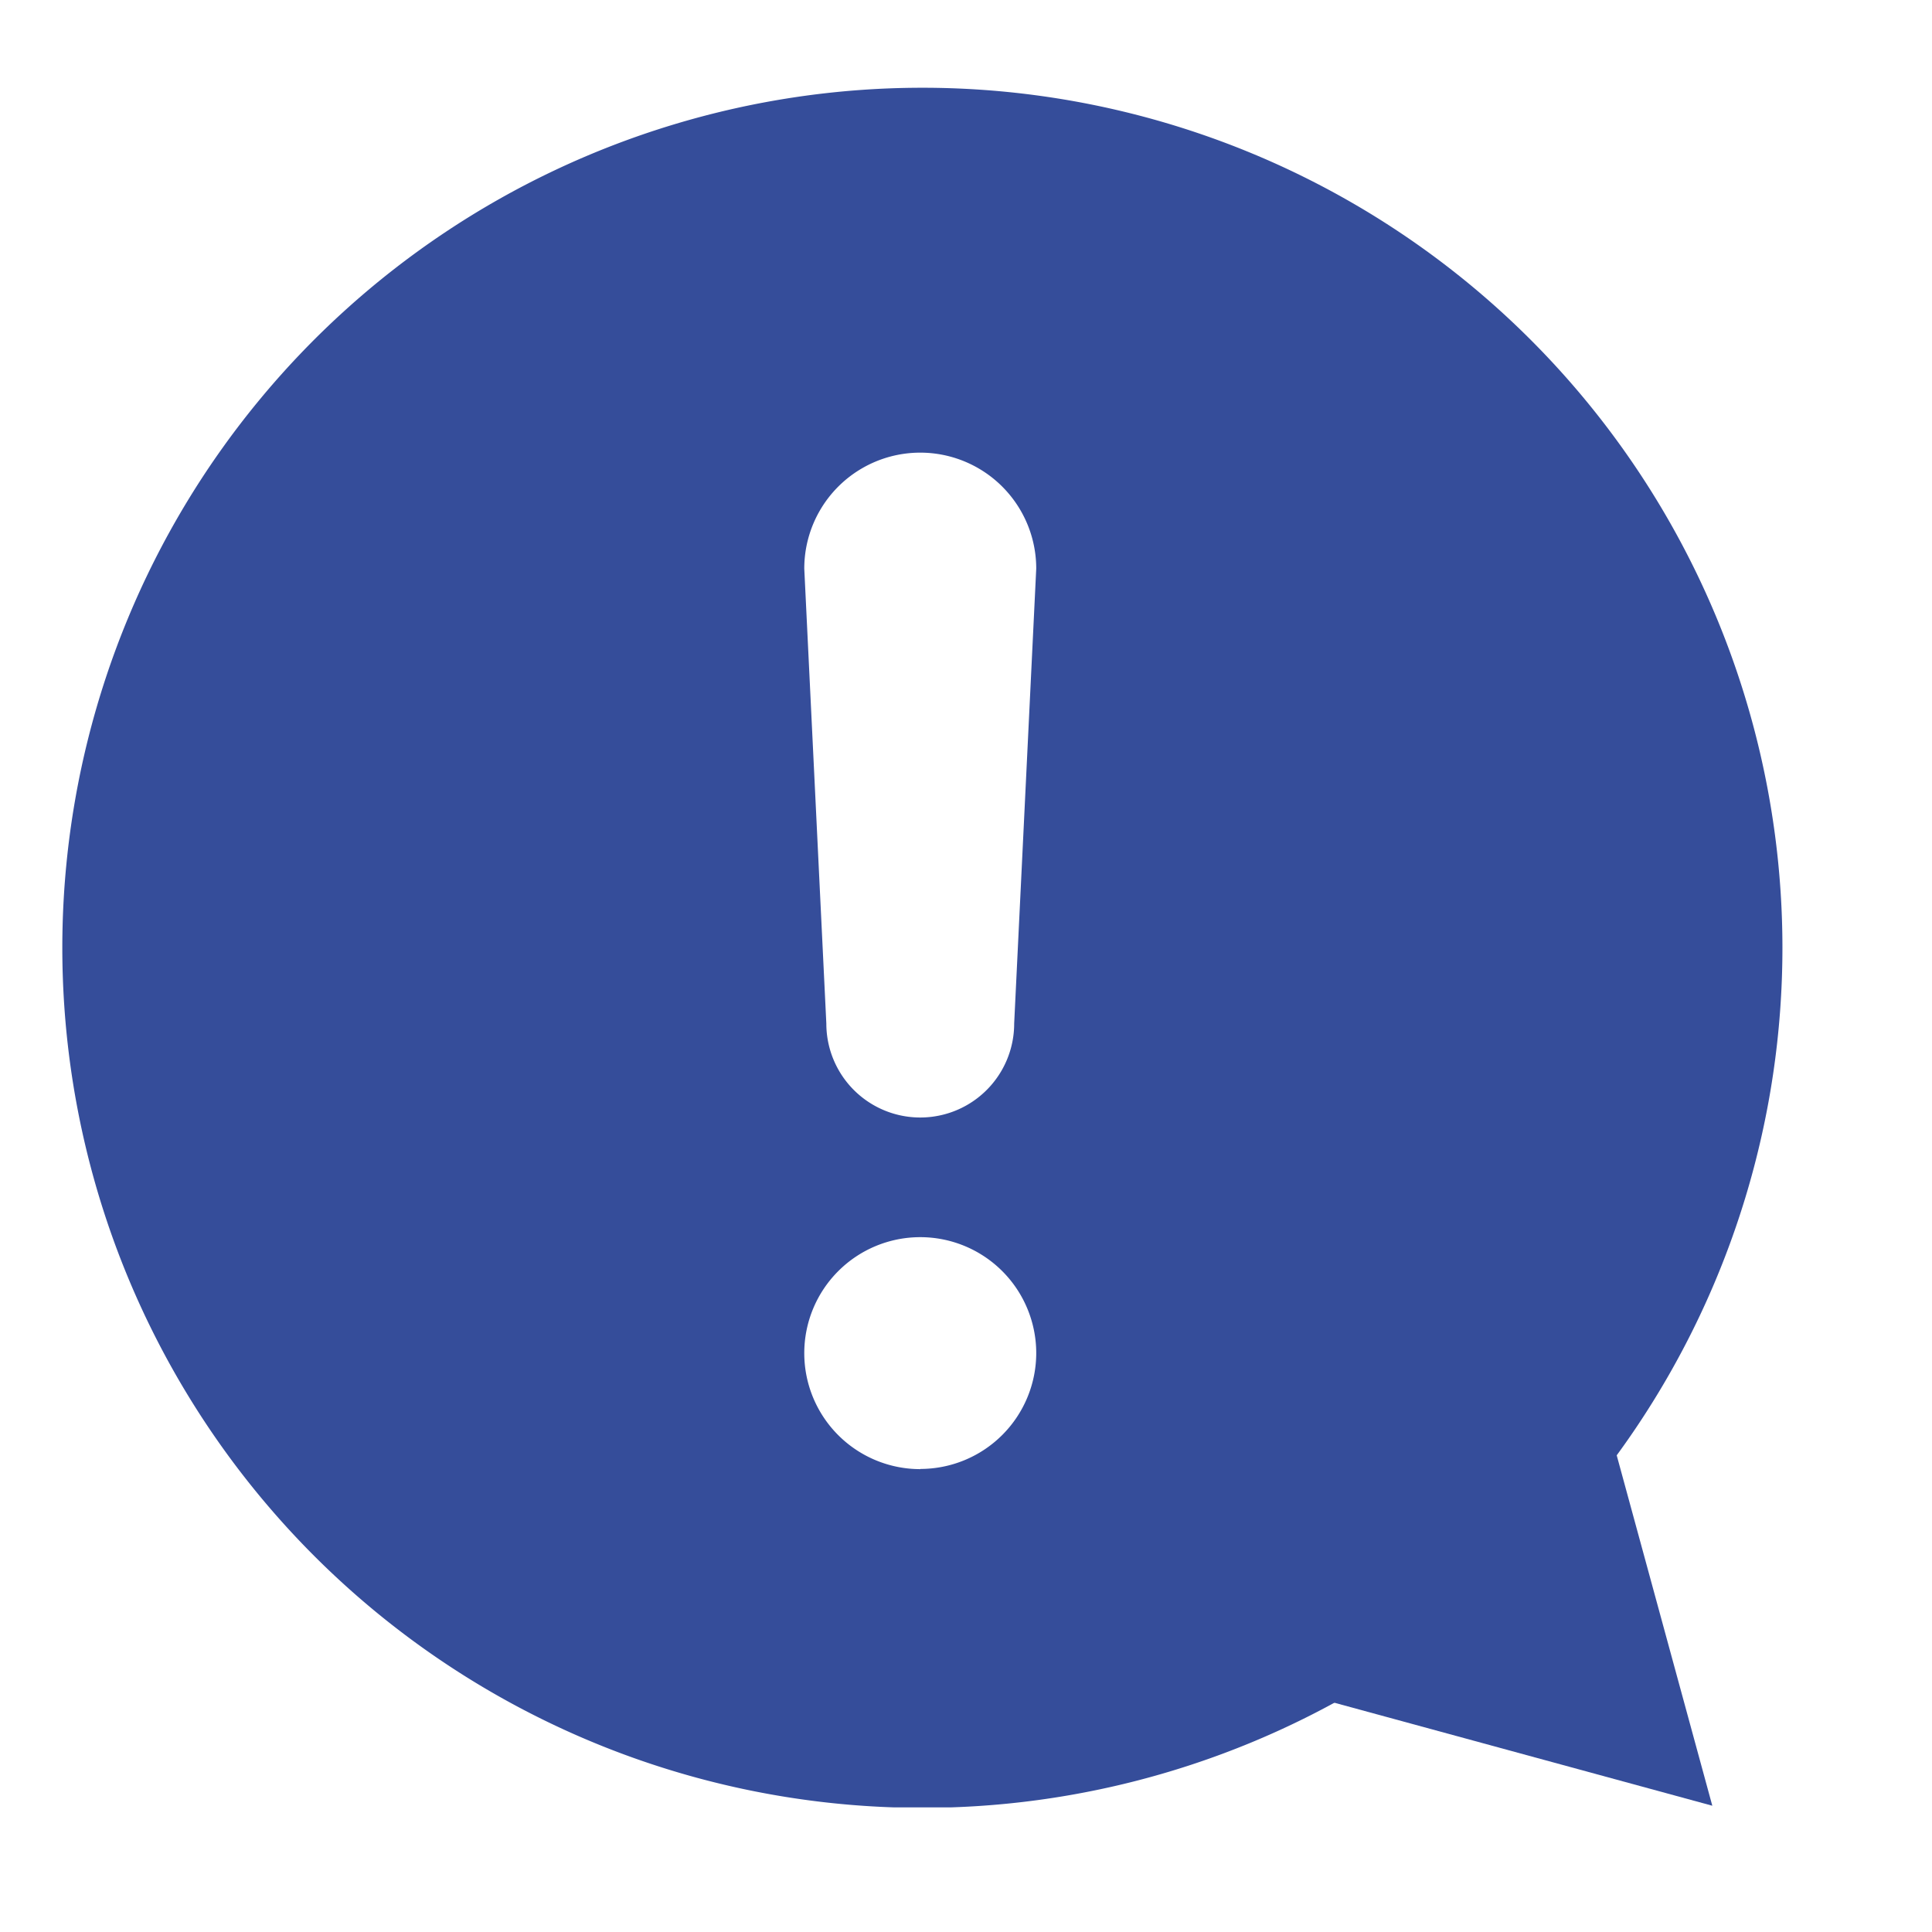 <svg xmlns="http://www.w3.org/2000/svg" width="31" height="31"><defs><clipPath id="a"><path transform="translate(5939 -20191)" fill="#fff" stroke="#707070" d="M0 0h31v31H0z"/></clipPath><clipPath id="b"><path class="b" transform="translate(0 -.408)" d="M0 0h28v28H0z"/></clipPath><style>.b{fill:#354d9a}</style></defs><g transform="translate(-5939 20191)" clip-path="url(#a)"><g clip-path="url(#b)" transform="translate(5940 -20189.592)"><path class="b" d="M13.8 0a13.8 13.8 0 1013.8 13.8A13.8 13.8 0 0013.8 0m-.03 22.165a1.861 1.861 0 111.857-1.865 1.861 1.861 0 01-1.861 1.862m1.507-7.146a1.507 1.507 0 11-3.014 0l-.354-7.3a1.861 1.861 0 113.722 0z"/></g><path class="b" d="M5966.475-20162.026l-7.779-2.12 5.657-5.658z"/></g></svg>